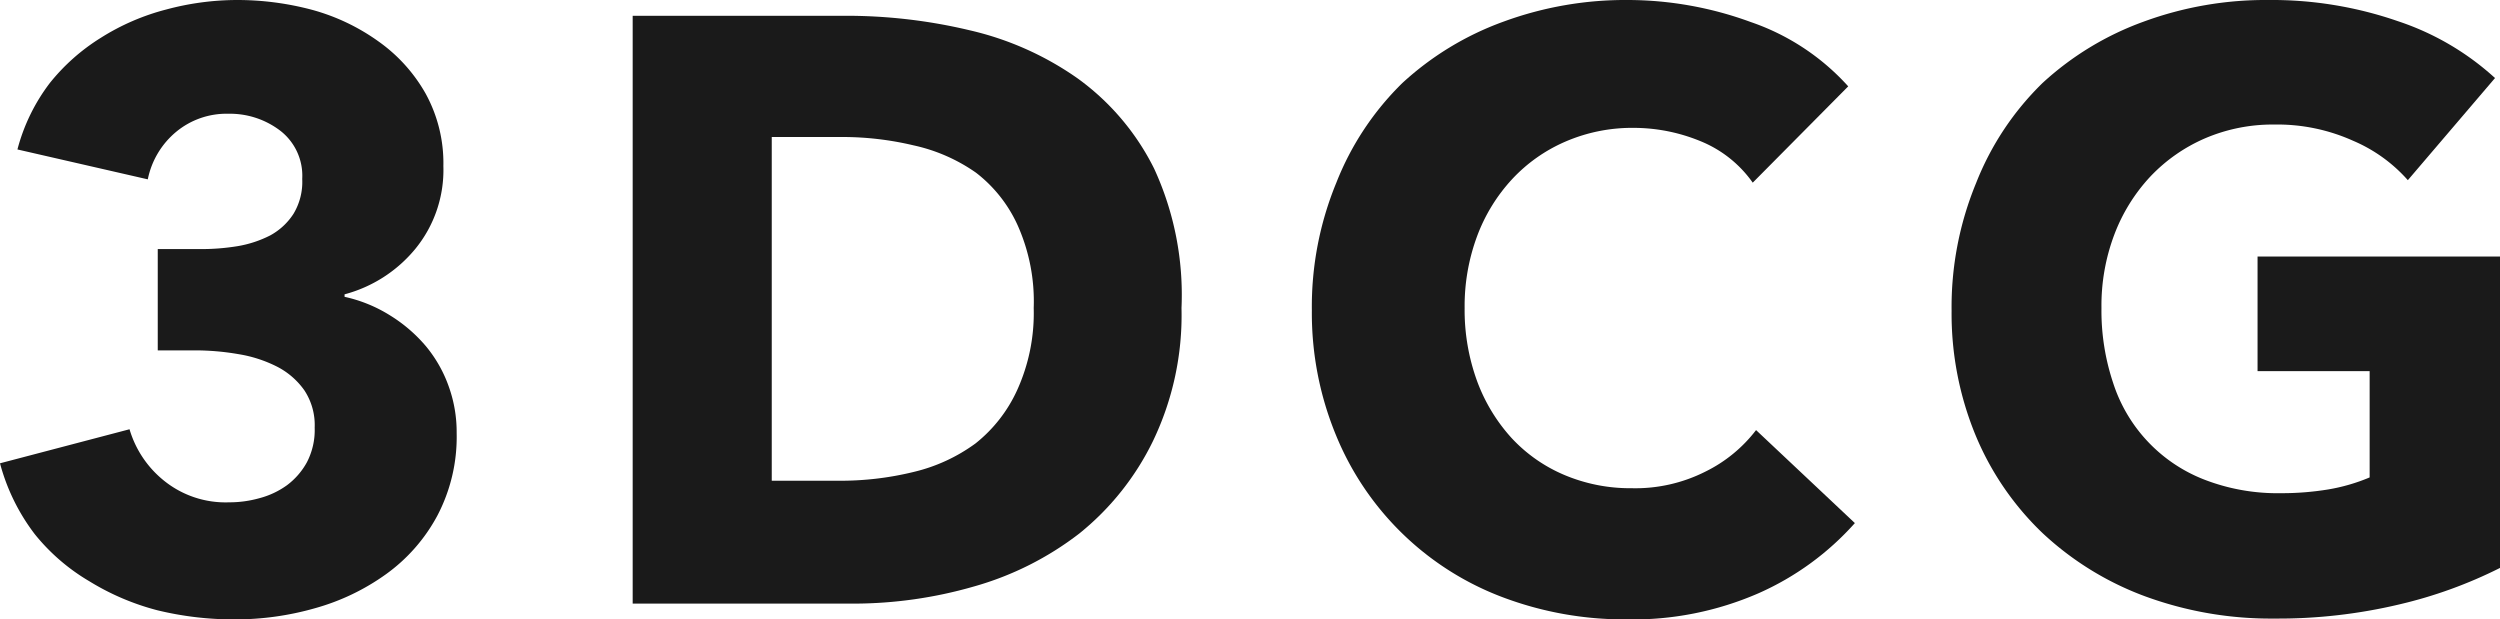 <svg xmlns="http://www.w3.org/2000/svg" viewBox="0 0 60.22 14.92"><defs><style>.cls-1{fill:#1a1a1a;}</style></defs><title>アセット 16</title><g id="レイヤー_2" data-name="レイヤー 2"><g id="レイヤー_1-2" data-name="レイヤー 1"><path class="cls-1" d="M11,10.43a4.08,4.08,0,0,1-.47,2,4.15,4.15,0,0,1-1.23,1.4,5.41,5.41,0,0,1-1.71.82,7,7,0,0,1-1.93.27,7.78,7.78,0,0,1-1.87-.22A6,6,0,0,1,2.15,14,4.82,4.82,0,0,1,.84,12.87,4.88,4.88,0,0,1,0,11.16l3.12-.82a2.49,2.49,0,0,0,.82,1.23,2.36,2.36,0,0,0,1.58.53,2.67,2.67,0,0,0,.73-.1,2,2,0,0,0,.66-.31,1.72,1.72,0,0,0,.48-.55,1.68,1.68,0,0,0,.19-.84,1.52,1.52,0,0,0-.25-.9,1.82,1.82,0,0,0-.66-.57,3.17,3.17,0,0,0-.93-.3,6.09,6.09,0,0,0-1-.09H3.8V6h1a5.45,5.45,0,0,0,.92-.07,2.72,2.72,0,0,0,.79-.26,1.55,1.55,0,0,0,.56-.52,1.49,1.49,0,0,0,.21-.84,1.37,1.37,0,0,0-.54-1.17,2,2,0,0,0-1.24-.4,1.9,1.9,0,0,0-1.25.43,2,2,0,0,0-.69,1.15L.42,3.6A4.53,4.53,0,0,1,1.2,2,4.85,4.85,0,0,1,2.43.91,5.54,5.54,0,0,1,4,.23,6.6,6.6,0,0,1,5.7,0,7,7,0,0,1,7.53.24,5,5,0,0,1,9.12,1a3.87,3.87,0,0,1,1.13,1.25A3.48,3.48,0,0,1,10.68,4,3,3,0,0,1,10,6,3.31,3.31,0,0,1,8.3,7.09v.06a3.45,3.45,0,0,1,1.1.45,3.62,3.62,0,0,1,.86.74,3.18,3.18,0,0,1,.56,1A3.24,3.24,0,0,1,11,10.43Z"/><path class="cls-1" d="M28.46,7.42a7,7,0,0,1-.69,3.21A6.51,6.51,0,0,1,26,12.85a7.47,7.47,0,0,1-2.55,1.28,10.49,10.49,0,0,1-2.88.41H15.24V.38h5.12a12.81,12.81,0,0,1,3,.35,7.4,7.4,0,0,1,2.6,1.16,5.94,5.94,0,0,1,1.84,2.17A7.26,7.26,0,0,1,28.46,7.42Zm-3.56,0a4.49,4.49,0,0,0-.39-2,3.33,3.33,0,0,0-1-1.26A4.16,4.16,0,0,0,22,3.5a7.41,7.41,0,0,0-1.71-.2h-1.7v8.28H20.2A7.39,7.39,0,0,0,22,11.37a4.13,4.13,0,0,0,1.5-.69,3.48,3.48,0,0,0,1-1.28A4.48,4.48,0,0,0,24.9,7.42Z"/><path class="cls-1" d="M42.36,14.29a7.58,7.58,0,0,1-3.18.63,8.32,8.32,0,0,1-3-.54,7,7,0,0,1-4-3.9,7.7,7.7,0,0,1-.58-3,7.83,7.83,0,0,1,.59-3.08A6.88,6.88,0,0,1,33.78,2,7.22,7.22,0,0,1,36.22.52a8.52,8.52,0,0,1,3-.52,8.63,8.63,0,0,1,2.95.53,5.6,5.6,0,0,1,2.35,1.55L42.22,4.4a2.85,2.85,0,0,0-1.26-1,4.23,4.23,0,0,0-1.6-.32,4.05,4.05,0,0,0-1.65.33,3.82,3.82,0,0,0-1.29.91,4.15,4.15,0,0,0-.84,1.37,4.84,4.84,0,0,0-.3,1.73,5,5,0,0,0,.3,1.76,4.19,4.19,0,0,0,.83,1.37,3.69,3.69,0,0,0,1.27.89,4.07,4.07,0,0,0,1.62.32,3.74,3.74,0,0,0,1.78-.4,3.45,3.45,0,0,0,1.22-1l2.38,2.24A6.77,6.77,0,0,1,42.36,14.29Z"/><path class="cls-1" d="M57.79,14.56a12.61,12.61,0,0,1-3,.34,8.79,8.79,0,0,1-3.13-.54,7.34,7.34,0,0,1-2.46-1.52,6.93,6.93,0,0,1-1.61-2.35,7.68,7.68,0,0,1-.58-3,7.83,7.83,0,0,1,.59-3.08A6.88,6.88,0,0,1,49.2,2,7.22,7.22,0,0,1,51.64.52a8.52,8.52,0,0,1,3-.52,9.28,9.28,0,0,1,3.12.51,6.5,6.5,0,0,1,2.34,1.37L58,4.34a3.68,3.68,0,0,0-1.32-.95A4.45,4.45,0,0,0,54.78,3a4.13,4.13,0,0,0-1.66.33,4,4,0,0,0-1.32.92,4.25,4.25,0,0,0-.87,1.4,4.84,4.84,0,0,0-.31,1.77,5.48,5.48,0,0,0,.28,1.8,3.72,3.72,0,0,0,2.19,2.33,4.88,4.88,0,0,0,1.85.33,6.93,6.93,0,0,0,1.14-.09,4.47,4.47,0,0,0,1-.29V8.94h-2.7V6.18h5.84v7.5A10.92,10.92,0,0,1,57.79,14.56Z"/></g></g></svg>